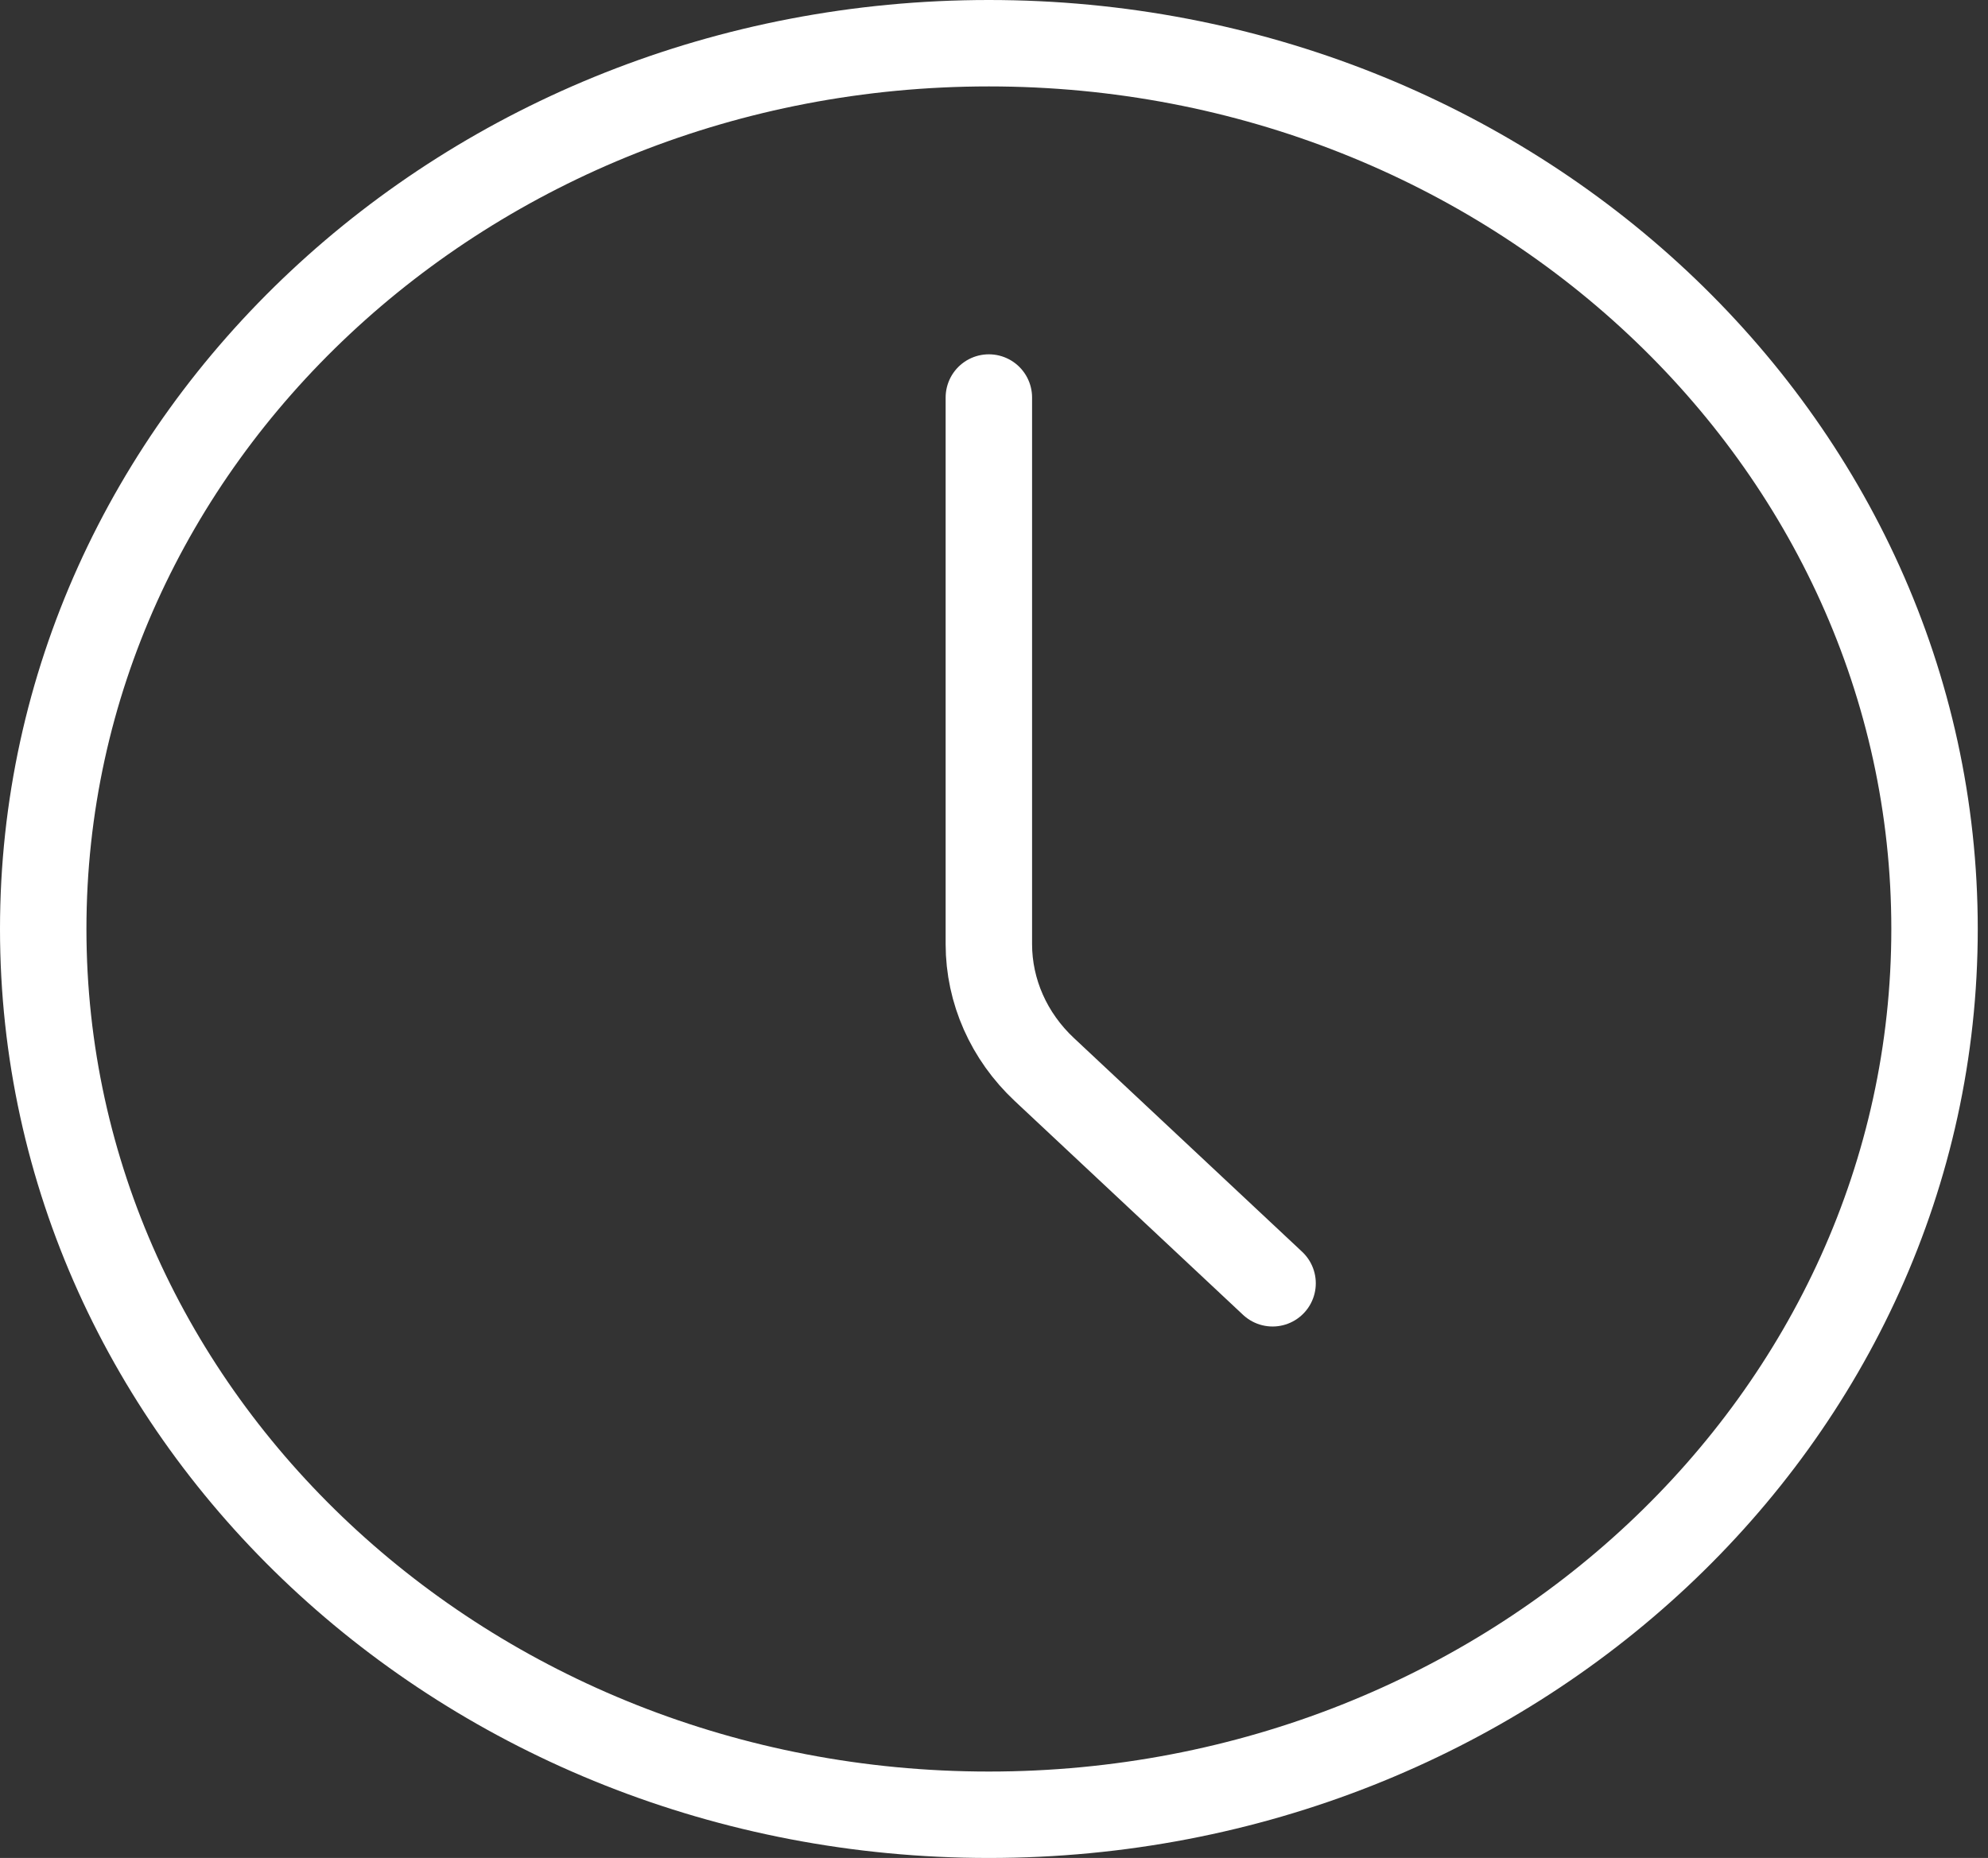 <?xml version="1.0" encoding="UTF-8"?> <svg xmlns="http://www.w3.org/2000/svg" width="46" height="43" viewBox="0 0 46 43" fill="none"><rect x="0" y="0" width="46" height="43" fill="#333333" stroke="none"/> <path d="M22.881 42C34.966 42 44.763 32.822 44.763 21.5C44.763 10.178 34.966 1 22.881 1C10.797 1 1 10.178 1 21.5C1 32.822 10.797 42 22.881 42Z" stroke="white" stroke-width="2" stroke-linecap="round" stroke-linejoin="round"></path> <path d="M29.446 29.7L24.164 24.752C23.343 23.983 22.882 22.94 22.881 21.853V9.2" stroke="white" stroke-width="2" stroke-linecap="round" stroke-linejoin="round"></path> </svg> 